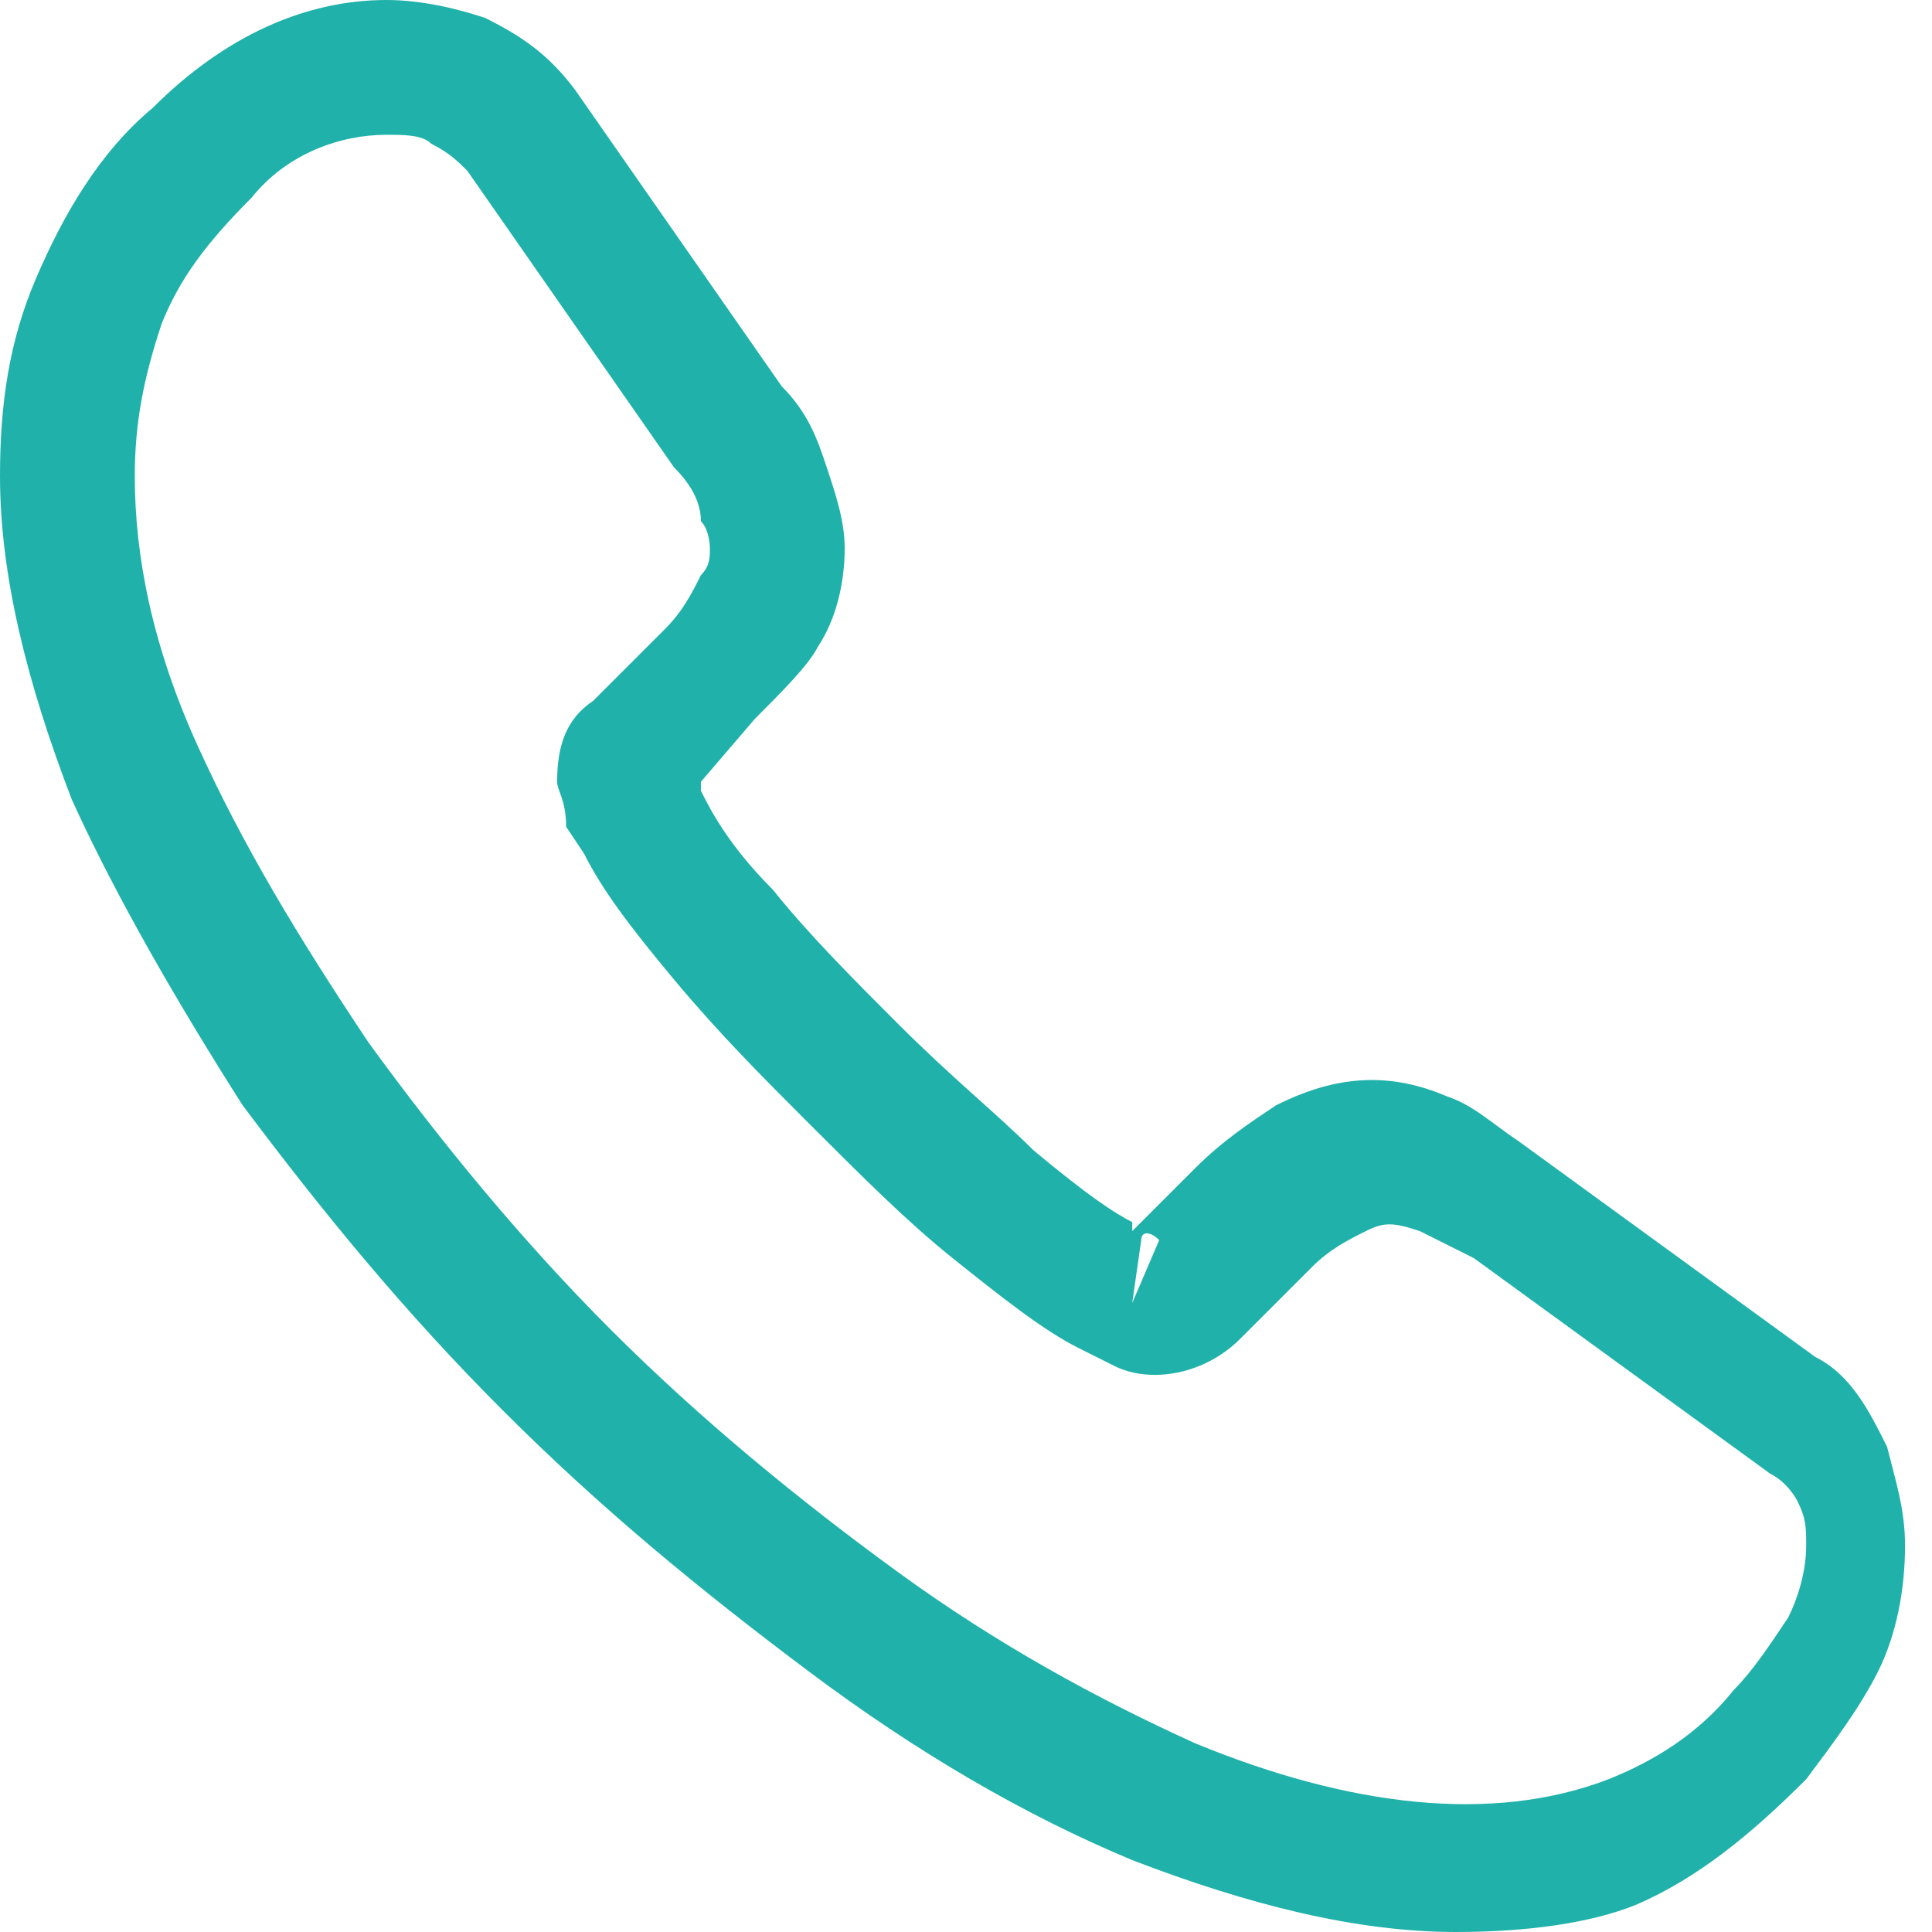<?xml version="1.0" encoding="utf-8"?>
<!-- Generator: Adobe Illustrator 27.0.0, SVG Export Plug-In . SVG Version: 6.00 Build 0)  -->
<svg version="1.1" id="Layer_1" xmlns="http://www.w3.org/2000/svg" xmlns:xlink="http://www.w3.org/1999/xlink" x="0px" y="0px"
	 viewBox="0 0 21.5 21.5" style="enable-background:new 0 0 21.5 21.5;" xml:space="preserve">
<style type="text/css">
	.st0{clip-path:url(#SVGID_00000087403930734129835620000012967727372189688973_);fill:#20B2AA;}
</style>
<g>
	<g>
		<g>
			<defs>
				<rect id="SVGID_1_" width="21.5" height="21.5"/>
			</defs>
			<clipPath id="SVGID_00000140733542809454327970000001606465991811212976_">
				<use xlink:href="#SVGID_1_"  style="overflow:visible;"/>
			</clipPath>
			<path style="clip-path:url(#SVGID_00000140733542809454327970000001606465991811212976_);fill:#20B2AA;" d="M16.2,21.5
				c-1.1,0-2.3-0.3-3.6-0.8c-1.2-0.5-2.4-1.2-3.6-2.1s-2.3-1.8-3.4-2.9s-2-2.2-2.9-3.4C2,11.2,1.3,10,0.8,8.9C0.3,7.6,0,6.4,0,5.3
				c0-0.8,0.1-1.5,0.4-2.2s0.7-1.4,1.3-1.9C2.5,0.4,3.4,0,4.3,0c0.4,0,0.8,0.1,1.1,0.2c0.4,0.2,0.7,0.4,1,0.8l2.3,3.3
				C9,4.6,9.1,4.9,9.2,5.2c0.1,0.3,0.2,0.6,0.2,0.9c0,0.4-0.1,0.8-0.3,1.1C9,7.4,8.7,7.7,8.4,8L7.8,8.7v0.1C7.9,9,8.1,9.4,8.6,9.9
				c0.4,0.5,0.9,1,1.4,1.5c0.6,0.6,1.1,1,1.5,1.4c0.6,0.5,0.9,0.7,1.1,0.8v0.1l0.7-0.7c0.3-0.3,0.6-0.5,0.9-0.7
				c0.6-0.3,1.2-0.4,1.9-0.1c0.3,0.1,0.5,0.3,0.8,0.5l3.3,2.4c0.4,0.2,0.6,0.6,0.8,1c0.1,0.4,0.2,0.7,0.2,1.1c0,0.5-0.1,1-0.3,1.4
				s-0.5,0.8-0.8,1.2c-0.6,0.6-1.2,1.1-1.9,1.4C17.7,21.4,17,21.5,16.2,21.5 M4.3,1.5c-0.5,0-1.1,0.2-1.5,0.7C2.3,2.7,2,3.1,1.8,3.6
				C1.6,4.2,1.5,4.7,1.5,5.3c0,0.9,0.2,1.9,0.7,3s1.1,2.1,1.9,3.3c0.8,1.1,1.7,2.2,2.7,3.2s2.1,1.9,3.2,2.7s2.2,1.4,3.3,1.9
				c1.7,0.7,3.3,0.9,4.6,0.4c0.5-0.2,1-0.5,1.4-1c0.2-0.2,0.4-0.5,0.6-0.8c0.1-0.2,0.2-0.5,0.2-0.8c0-0.2,0-0.3-0.1-0.5
				c0,0-0.1-0.2-0.3-0.3L16.4,14c-0.2-0.1-0.4-0.2-0.6-0.3c-0.3-0.1-0.4-0.1-0.6,0c-0.2,0.1-0.4,0.2-0.6,0.4l-0.8,0.8
				c-0.4,0.4-1,0.5-1.4,0.3L12,15c-0.4-0.2-0.9-0.6-1.4-1s-1-0.9-1.6-1.5c-0.5-0.5-1-1-1.5-1.6s-0.8-1-1-1.4L6.3,9.2
				c0-0.3-0.1-0.4-0.1-0.5c0-0.4,0.1-0.7,0.4-0.9L7.4,7c0.2-0.2,0.3-0.4,0.4-0.6c0.1-0.1,0.1-0.2,0.1-0.3c0,0,0-0.2-0.1-0.3
				c0-0.2-0.1-0.4-0.3-0.6L5.2,1.9C5.1,1.8,5,1.7,4.8,1.6C4.7,1.5,4.5,1.5,4.3,1.5 M12.7,13.8l-0.1,0.7l0.3-0.7
				C12.8,13.7,12.7,13.7,12.7,13.8 M12.7,13.8L12.7,13.8L12.7,13.8z"/>
		</g>
	</g>
</g>
</svg>
